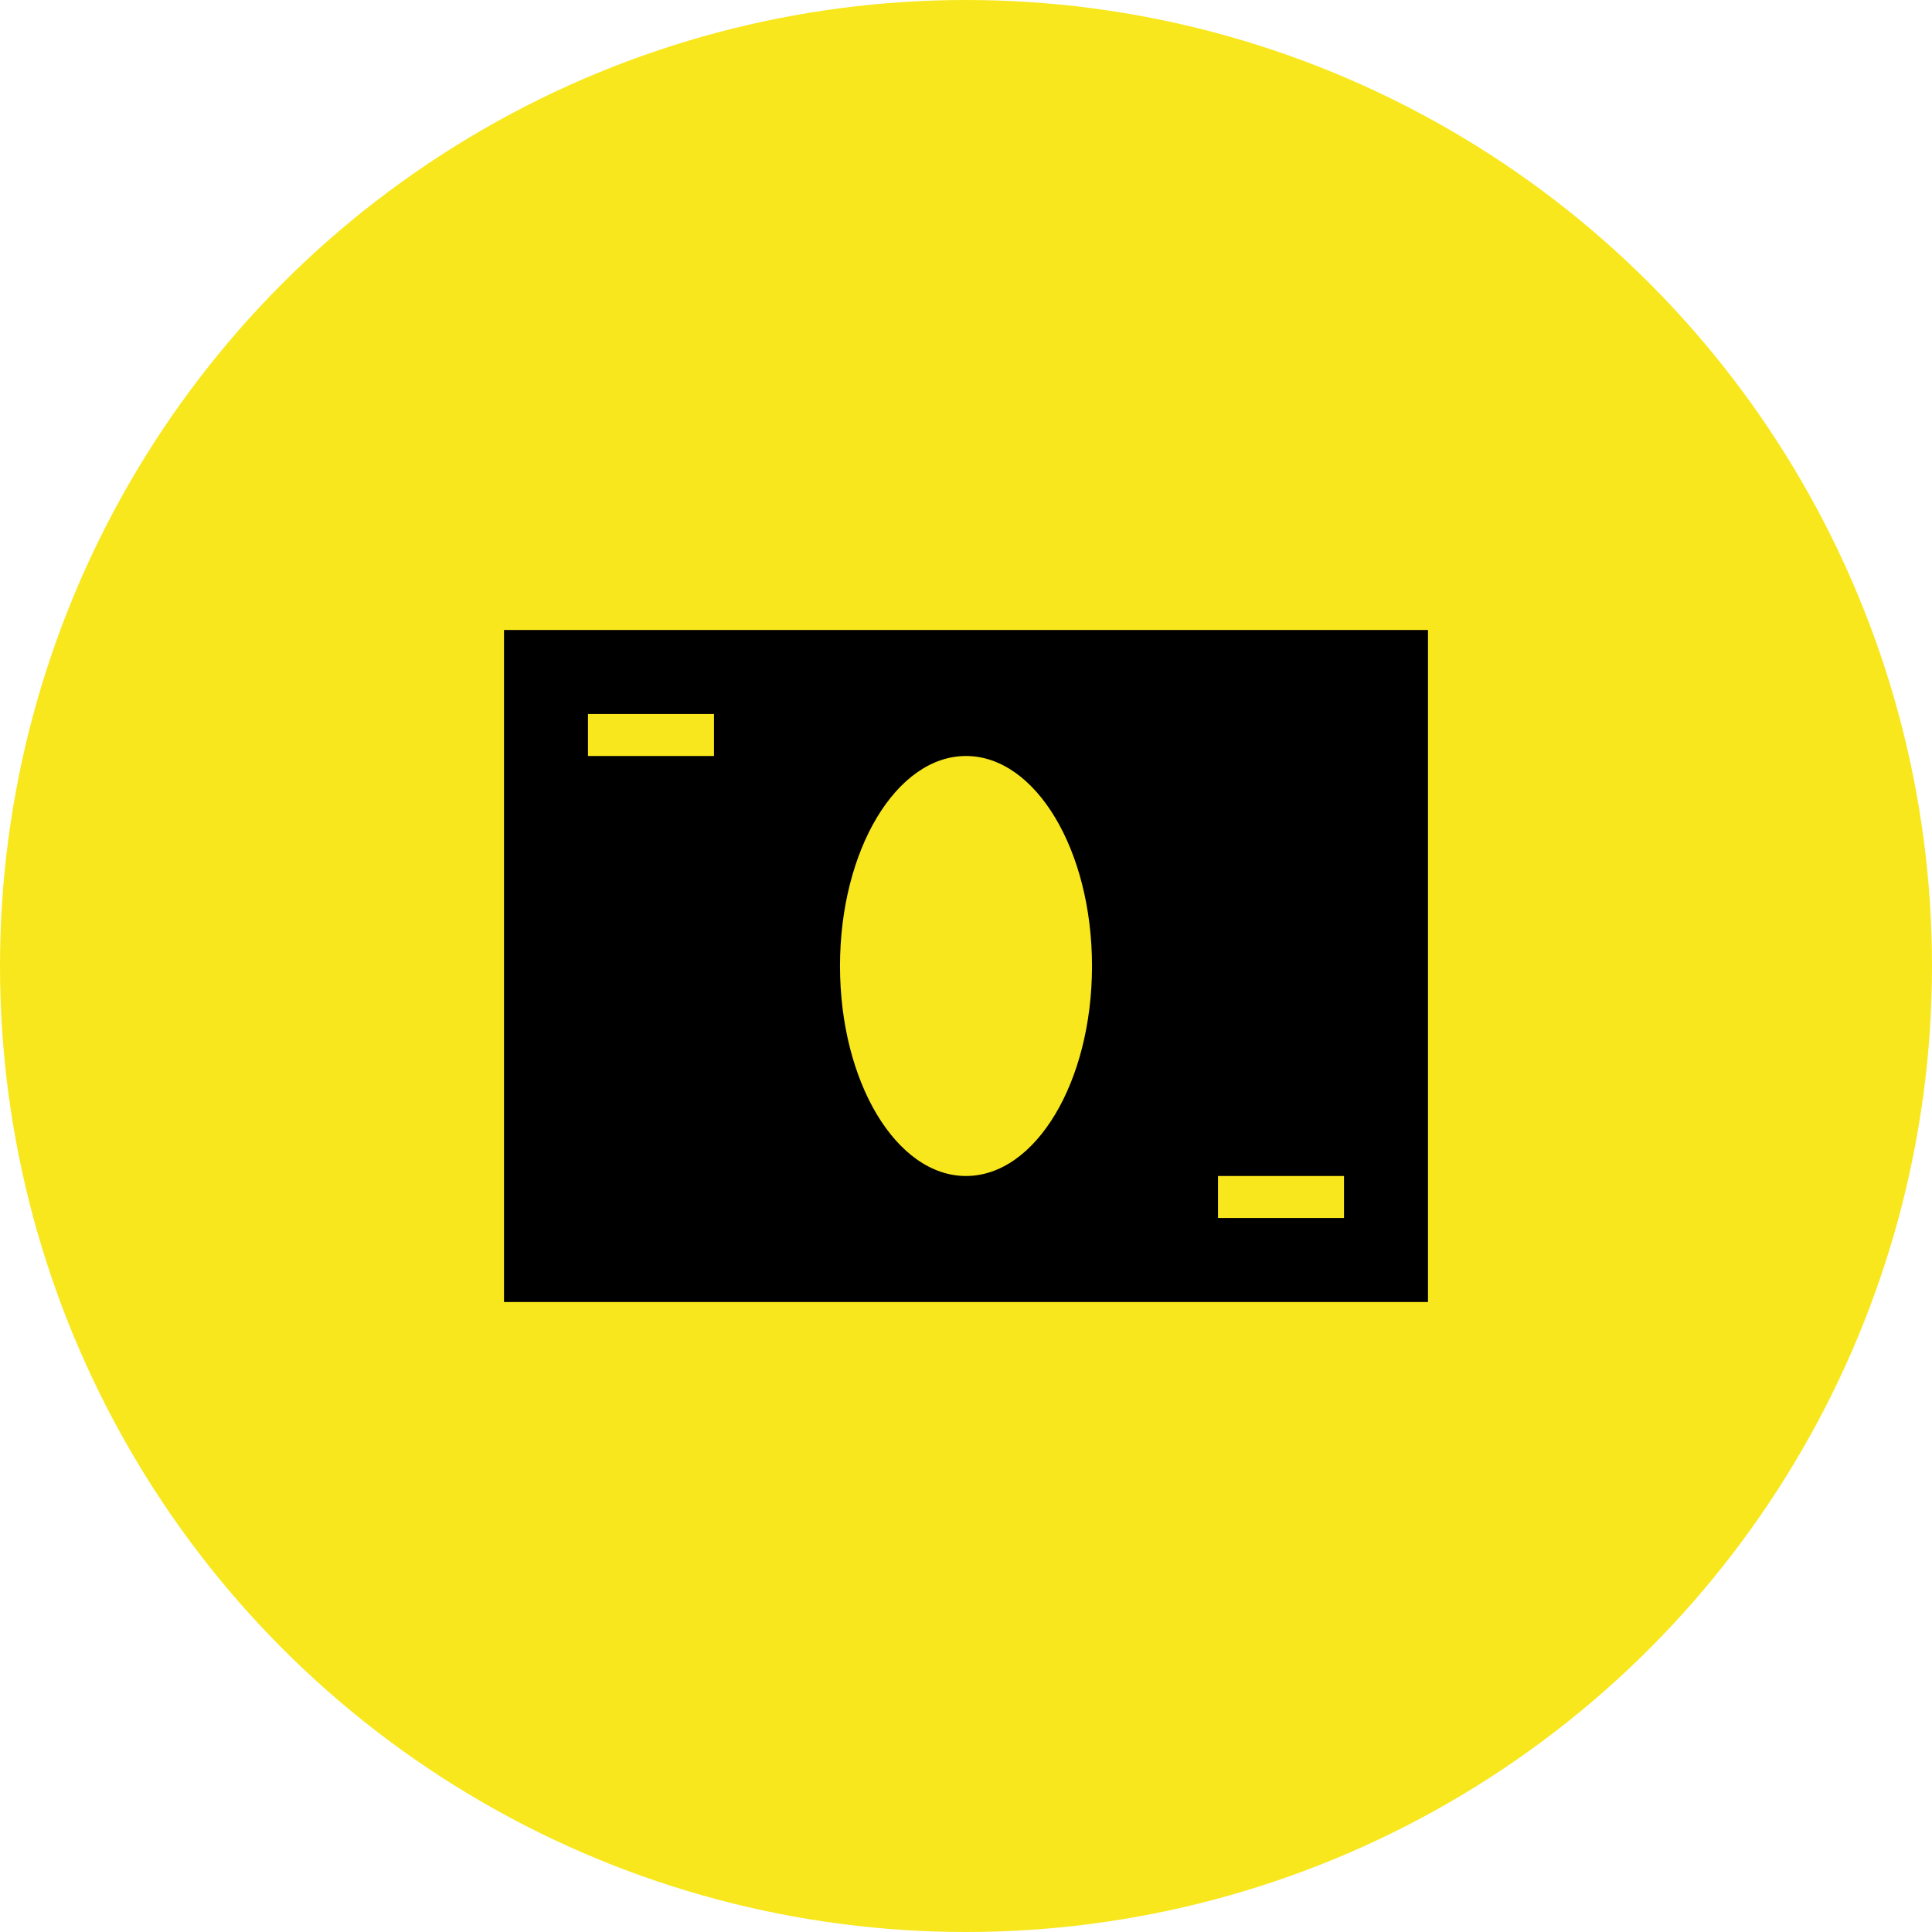 <svg xmlns="http://www.w3.org/2000/svg" width="46" height="46" viewBox="0 0 46 46">
    <g fill="none" fill-rule="evenodd">
        <circle cx="23" cy="23" r="23" fill="#F8E71C"/>
        <path fill="#000" d="M12 15h22v16H12z"/>
        <ellipse cx="23" cy="23" fill="#F8E71C" rx="3" ry="5"/>
        <path fill="#F8E71C" d="M14 17h3v1h-3zM29 28h3v1h-3z"/>
    </g>
</svg>
